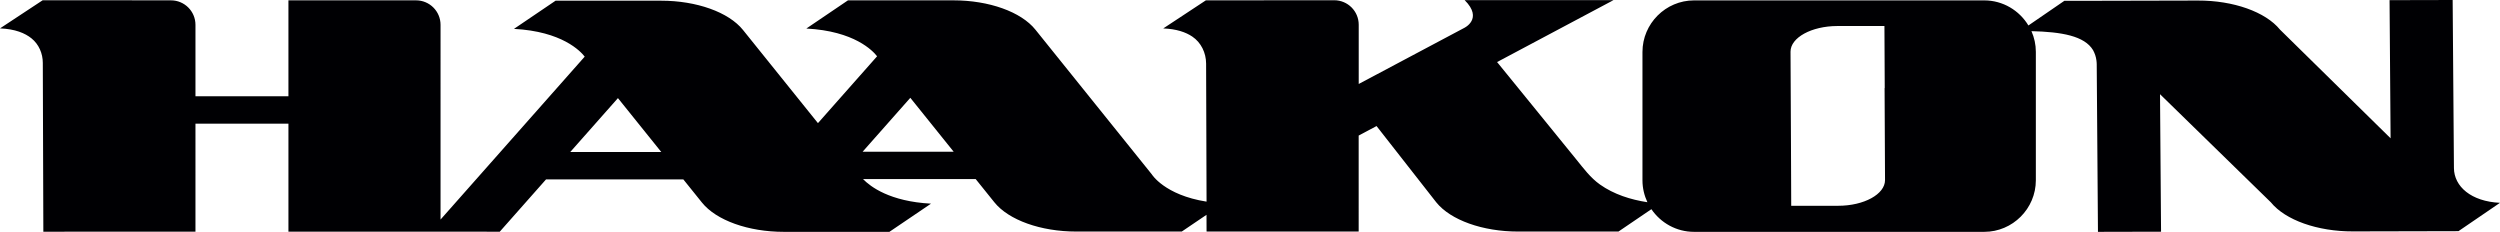 <?xml version="1.0" encoding="UTF-8" standalone="no"?>
<!-- Generator: Adobe Illustrator 24.0.3, SVG Export Plug-In . SVG Version: 6.00 Build 0)  -->

<svg
   version="1.1"
   id="Vrstva_1"
   x="0px"
   y="0px"
   viewBox="0 0 506.36 46.96"
   xml:space="preserve"
   sodipodi:docname="haakon_black.svg"
   width="506.36"
   height="46.96"
   inkscape:version="1.1.1 (3bf5ae0d25, 2021-09-20)"
   xmlns:inkscape="http://www.inkscape.org/namespaces/inkscape"
   xmlns:sodipodi="http://sodipodi.sourceforge.net/DTD/sodipodi-0.dtd"
   xmlns="http://www.w3.org/2000/svg"
   xmlns:svg="http://www.w3.org/2000/svg"><defs
   id="defs9" /><sodipodi:namedview
   id="namedview7"
   pagecolor="#ffffff"
   bordercolor="#666666"
   borderopacity="1.0"
   inkscape:pageshadow="2"
   inkscape:pageopacity="0.0"
   inkscape:pagecheckerboard="0"
   showgrid="false"
   inkscape:zoom="3.1396794"
   inkscape:cx="253.21057"
   inkscape:cy="23.410034"
   inkscape:window-width="2560"
   inkscape:window-height="1379"
   inkscape:window-x="0"
   inkscape:window-y="0"
   inkscape:window-maximized="1"
   inkscape:current-layer="Vrstva_1"
   fit-margin-top="0"
   fit-margin-left="0"
   fit-margin-right="0"
   fit-margin-bottom="0" />
<style
   type="text/css"
   id="style2">
	.st0{fill:#0C9CD9;}
</style>
<path
   class="st0"
   d="M 497.03,34.03 496.77,0 483.99,0.03 484.2,28.01 461.8,6 C 458.87,2.4 452.35,0.09 445.17,0.11 L 423.8,0.16 h -5.67 l -7.29,5 C 409.01,2.12 405.68,0.08 401.9,0.08 h -58.78 c -5.75,0 -10.45,4.7 -10.45,10.45 v 26 c 0,1.58 0.37,3.08 1,4.43 -3.39,-0.52 -6.79,-1.59 -9.61,-3.59 -1.93,-1.37 -3.31,-3.25 -4.78,-5.06 -3.03,-3.72 -6.06,-7.44 -9.08,-11.17 -2.26,-2.77 -4.51,-5.55 -6.77,-8.32 -0.07,-0.08 -0.14,-0.17 -0.21,-0.25 L 326.8,0.03 h -30.14 c 3.83,3.81 -0.12,5.64 -0.12,5.64 L 275.2,17.01 v -12 c 0,-2.74 -2.22,-4.96 -4.96,-4.96 0,0 -25.82,0 -25.82,0.02 h -0.18 l -8.63,5.69 c 2.7,0.1 4.57,0.77 5.87,1.64 1.8,1.21 2.8,3.3 2.81,5.47 l 0.09,27.97 C 235.85,39.5 233.28,35.3 233.28,35.3 L 209.71,6 C 206.81,2.39 200.3,0.07 193.12,0.07 h -21.37 l -8.43,5.71 c 9.74,0.51 13.48,4.52 14.33,5.62 L 165.67,24.94 150.49,6.07 C 147.59,2.46 141.08,0.14 133.9,0.14 h -21.37 l -8.43,5.71 c 9.74,0.51 13.48,4.52 14.33,5.62 l -29.2,33 V 5.03 c 0,-2.74 -2.22,-4.96 -4.96,-4.96 H 58.42 V 19.5 H 39.59 V 5.03 c 0,-2.74 -2.22,-4.96 -4.96,-4.96 H 26.98 C 26.89,0.07 26.8,0.06 26.71,0.06 H 8.63 L 0,5.75 c 3.08,0.12 5.08,0.97 6.38,2.02 1.49,1.2 2.29,3.06 2.29,4.97 l 0.11,34.19 c 0,0 30.81,0 30.81,-0.01 V 25.05 h 18.83 v 21.87 l 42.8,0.01 9.38,-10.6 h 27.8 l 3.78,4.7 c 2.9,3.61 9.41,5.93 16.59,5.93 h 21.37 l 8.43,-5.71 C 180.23,40.81 176.3,37.81 174.8,36.27 h 22.82 l 3.78,4.7 c 2.9,3.61 9.41,5.93 16.59,5.93 h 21.37 l 5.01,-3.39 0.01,3.36 c 0,0 0.03,0 0.03,0.02 h 30.78 V 27.46 l 3.62,-1.93 12.09,15.44 c 2.9,3.61 9.41,5.93 16.59,5.93 h 20.32 l 6.67,-4.53 c 1.89,2.77 5.06,4.59 8.64,4.59 h 58.78 c 5.75,0 10.45,-4.7 10.45,-10.45 v -26 c 0,-1.49 -0.32,-2.91 -0.89,-4.2 6.13,0.15 10.74,0.96 12.48,3.85 0.35,0.65 0.59,1.34 0.68,2.07 0.03,0.25 0.06,0.5 0.06,0.77 l 0.25,33.96 12.78,-0.03 -0.21,-27.85 22.45,21.9 c 2.93,3.6 9.45,5.91 16.63,5.89 l 21.37,-0.05 8.39,-5.73 0.02,-0.01 c -5.85,-0.27 -9.3,-3.31 -9.33,-7.05 z m -381.53,-3.24 9.66,-10.92 8.78,10.92 z m 59.22,-0.06 9.66,-10.92 8.78,10.92 z m 197.59,10.95 c -0.15,0 -9.51,0.01 -9.51,0.01 l -0.02,-5.19 -0.03,-7.39 -0.09,-18.64 c -0.01,-2.85 4.25,-5.19 9.48,-5.2 0.24,0 9.54,0 9.54,0 l 0.06,12.58 -0.03,-0.04 0.09,18.67 c 0,2.86 -4.26,5.2 -9.49,5.2 z"
   id="path4"
   style="fill:#000003;fill-opacity:1" />
</svg>
